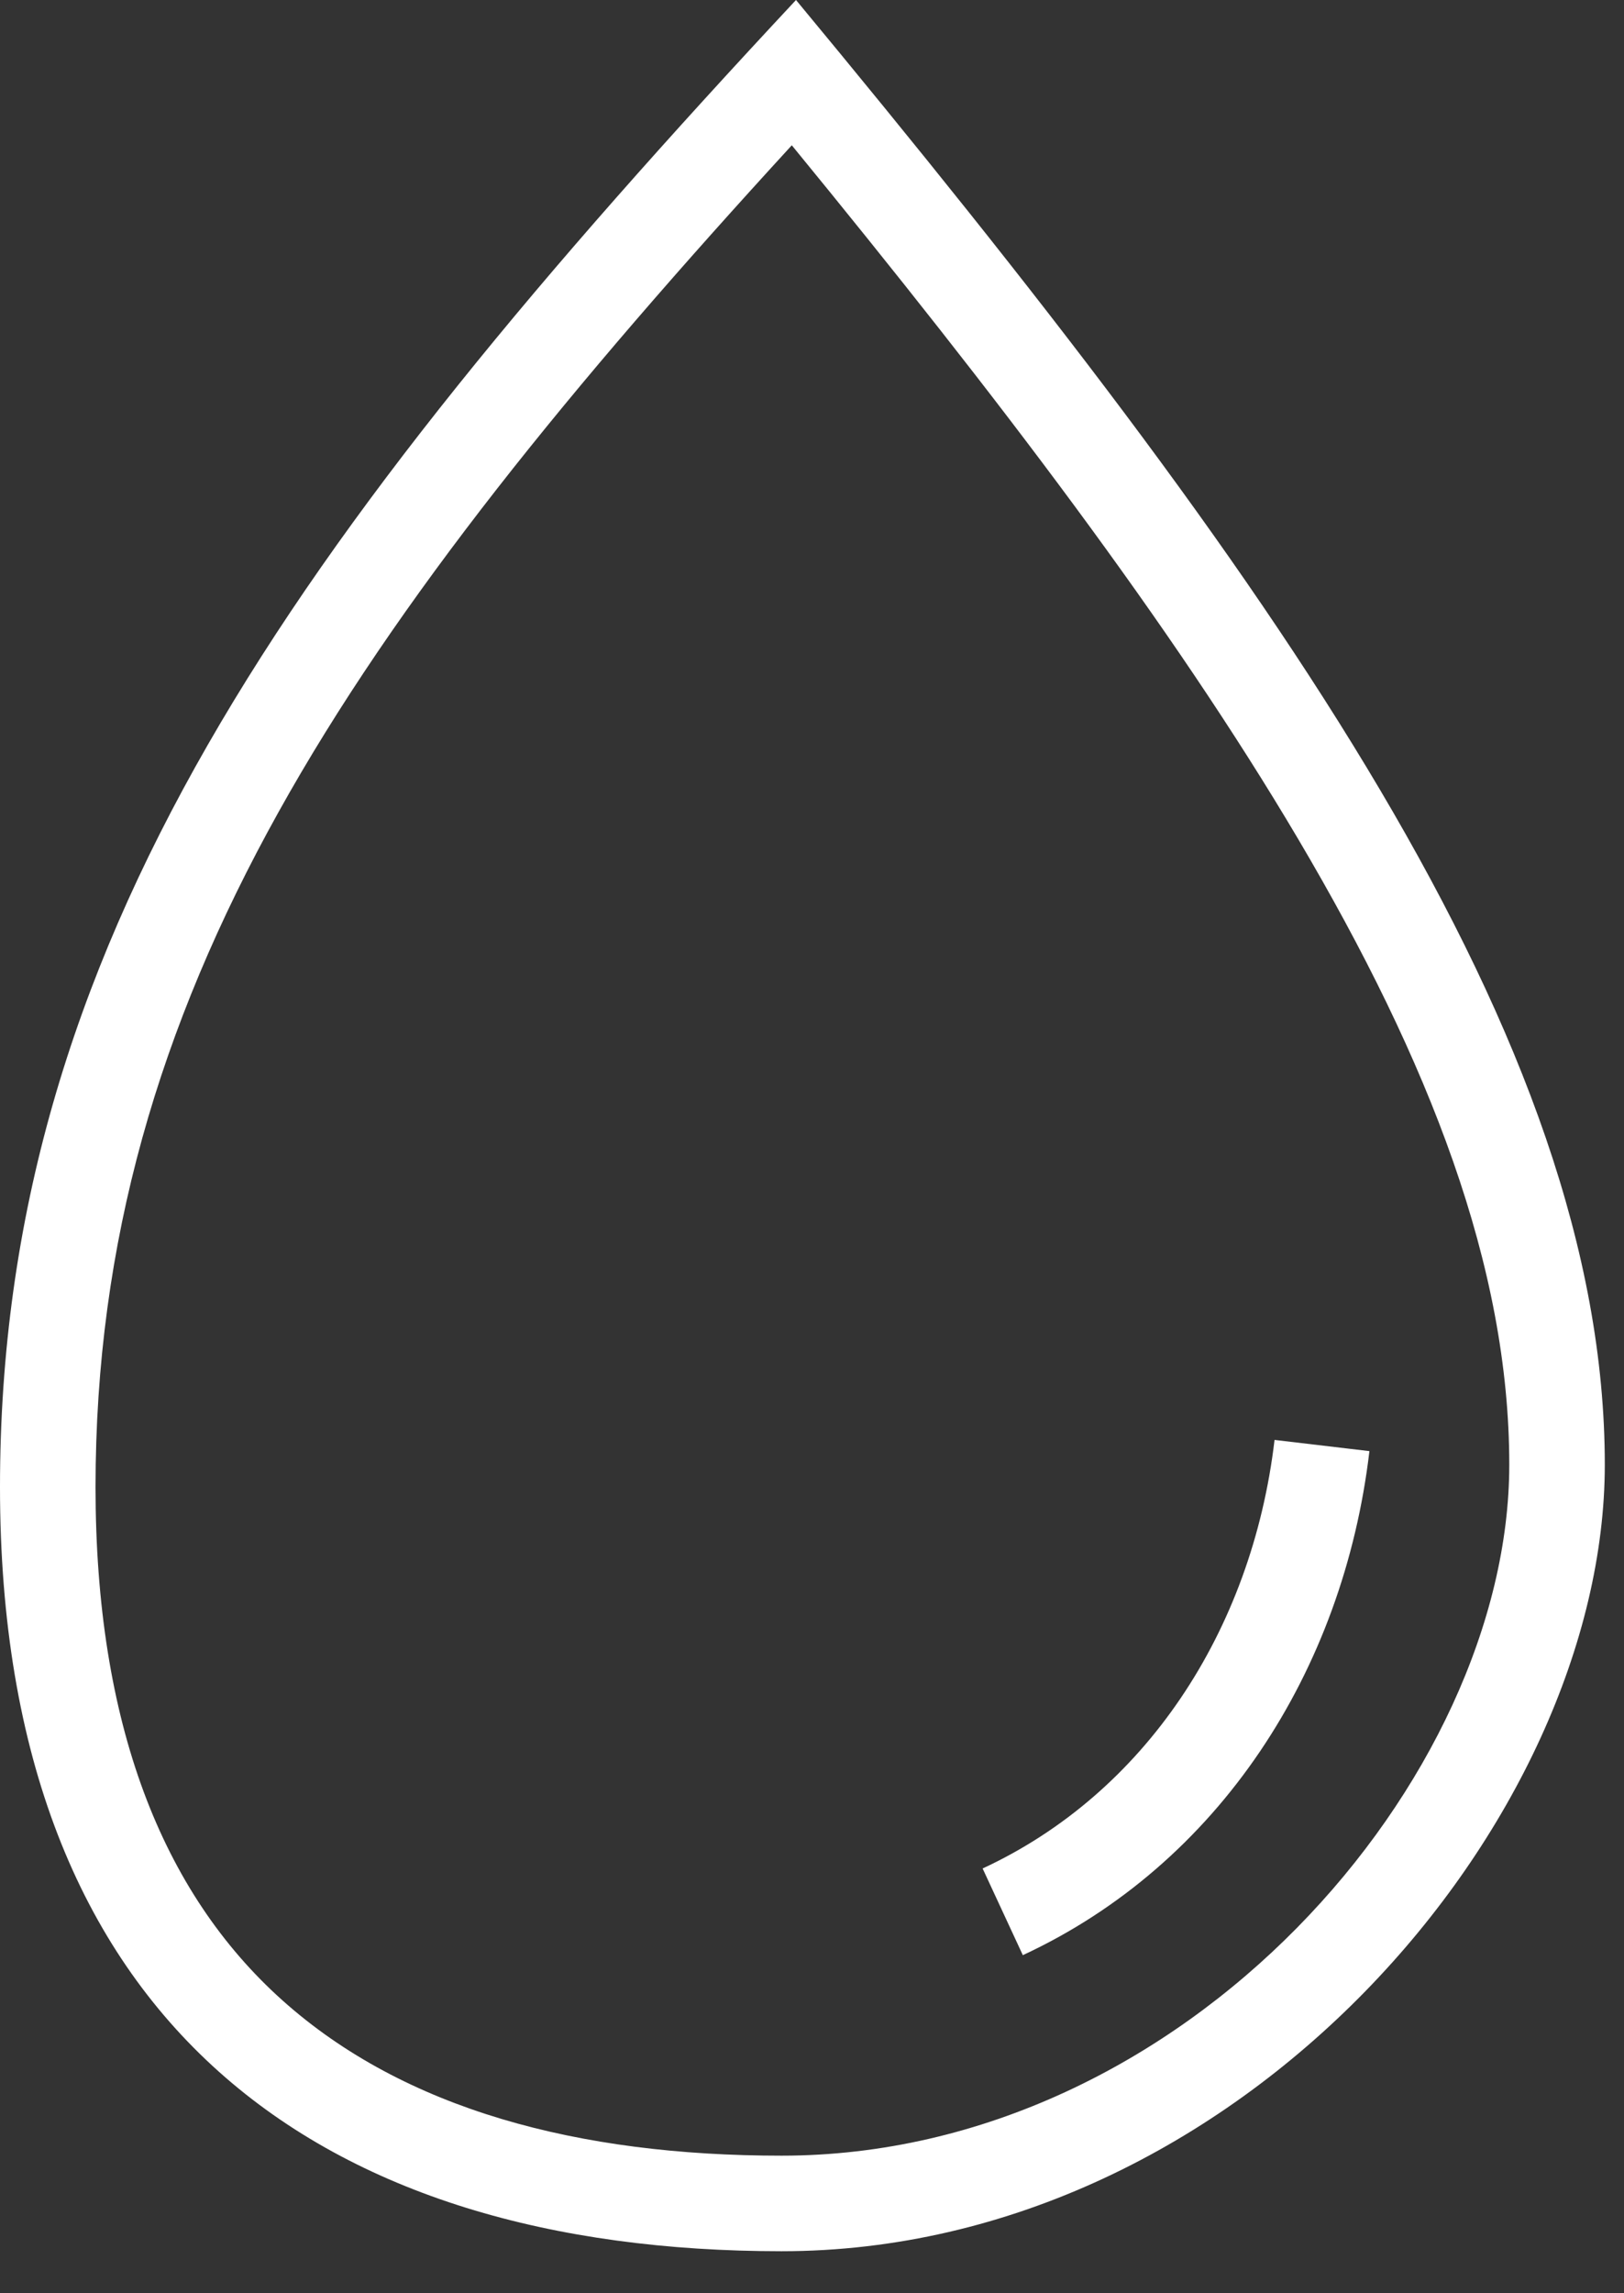 <?xml version="1.0" encoding="UTF-8" standalone="no"?>
<!DOCTYPE svg PUBLIC "-//W3C//DTD SVG 1.1//EN" "http://www.w3.org/Graphics/SVG/1.1/DTD/svg11.dtd">
<svg width="100%" height="100%" viewBox="0 0 34 48" version="1.1" xmlns="http://www.w3.org/2000/svg" xmlns:xlink="http://www.w3.org/1999/xlink" xml:space="preserve" xmlns:serif="http://www.serif.com/" style="fill-rule:evenodd;clip-rule:evenodd;stroke-miterlimit:1.5;">
    <rect x="0" y="0" width="34" height="48" fill="#333333" stroke="none"/>
    <g transform="matrix(1,0,0,1,-16,-2.878)">
        <path d="M36.993,42.894C40.737,41.157 43.168,37.448 43.677,33.134" style="fill:none;stroke:white;stroke-width:2px;"/>
    </g>
    <g transform="matrix(1,0,0,1,-16,-2.878)">
        <path d="M32.665,2.878C22.038,14.261 16,22.705 16,34.005C16,45.305 22.762,49.998 32.363,49.998C41.964,49.998 49.598,40.987 49.598,33.534C49.598,24.644 42.696,14.982 32.665,2.878ZM32.577,5.919C23.339,15.994 18,23.732 18,34.005C18,38.95 19.384,42.485 21.914,44.748C24.472,47.036 28.116,47.998 32.363,47.998C40.825,47.998 47.598,40.102 47.598,33.534C47.598,29.404 45.94,25.112 43.172,20.429C40.53,15.961 36.883,11.176 32.577,5.919Z" style="fill:white;"/>
    </g>
</svg> 